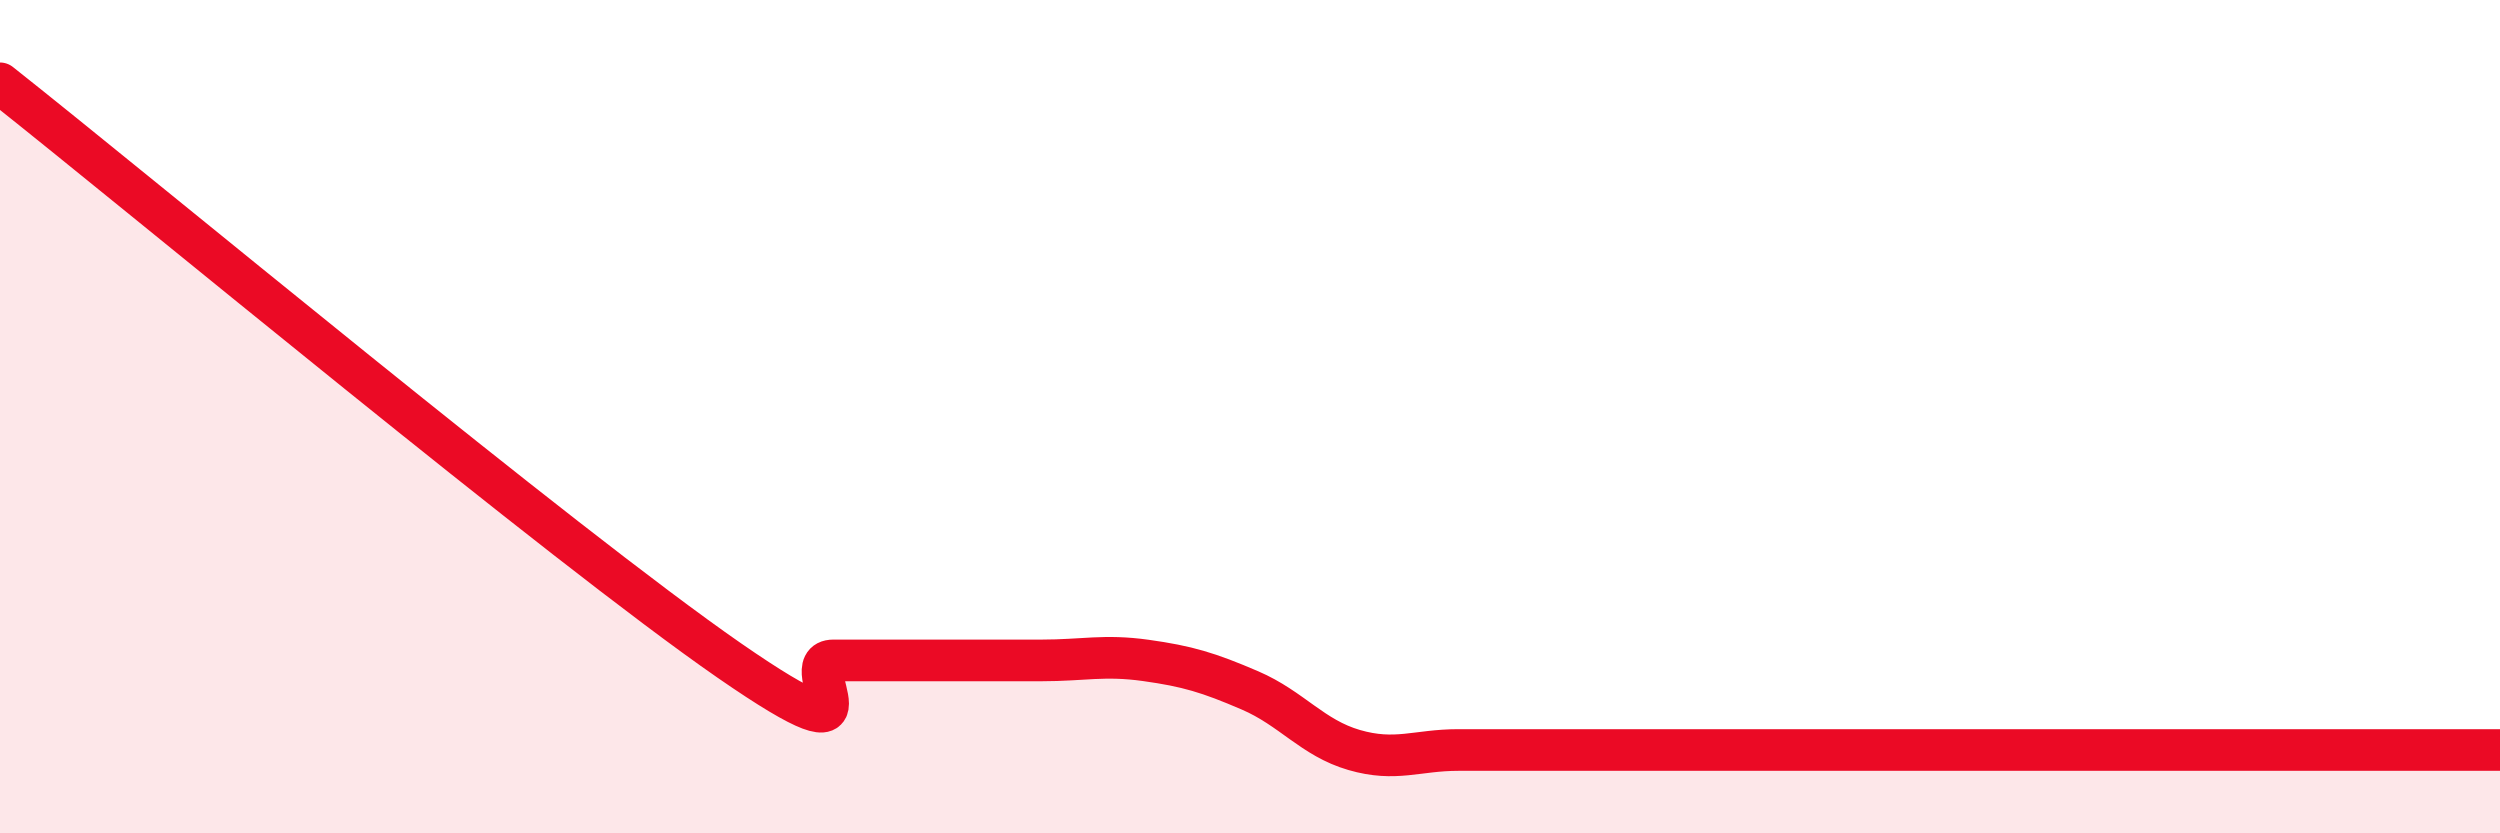 
    <svg width="60" height="20" viewBox="0 0 60 20" xmlns="http://www.w3.org/2000/svg">
      <path
        d="M 0,2 C 3.5,4.77 13.5,13.08 17.5,15.85 C 21.5,18.62 19,15.85 20,15.85 C 21,15.85 21.5,15.85 22.5,15.85 C 23.5,15.85 24,15.85 25,15.85 C 26,15.85 26.5,15.71 27.5,15.85 C 28.5,15.99 29,16.14 30,16.57 C 31,17 31.5,17.71 32.5,18 C 33.5,18.29 34,18 35,18 C 36,18 36.5,18 37.5,18 C 38.5,18 39,18 40,18 C 41,18 41.5,18 42.5,18 C 43.5,18 44,18 45,18 C 46,18 46.5,18 47.5,18 C 48.5,18 49,18 50,18 C 51,18 51.5,18 52.5,18 C 53.5,18 53.5,18 55,18 C 56.5,18 59,18 60,18L60 20L0 20Z"
        fill="#EB0A25"
        opacity="0.1"
        stroke-linecap="round"
        stroke-linejoin="round"
      />
      <path
        d="M 0,2 C 3.5,4.77 13.5,13.08 17.5,15.85 C 21.5,18.62 19,15.85 20,15.85 C 21,15.85 21.5,15.85 22.5,15.85 C 23.5,15.85 24,15.85 25,15.85 C 26,15.85 26.5,15.71 27.5,15.85 C 28.5,15.99 29,16.14 30,16.57 C 31,17 31.5,17.71 32.5,18 C 33.5,18.29 34,18 35,18 C 36,18 36.5,18 37.5,18 C 38.5,18 39,18 40,18 C 41,18 41.5,18 42.5,18 C 43.5,18 44,18 45,18 C 46,18 46.5,18 47.5,18 C 48.5,18 49,18 50,18 C 51,18 51.5,18 52.5,18 C 53.5,18 53.5,18 55,18 C 56.5,18 59,18 60,18"
        stroke="#EB0A25"
        stroke-width="1"
        fill="none"
        stroke-linecap="round"
        stroke-linejoin="round"
      />
    </svg>
  